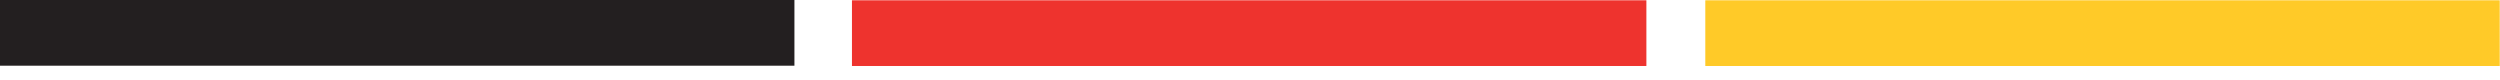 <svg xmlns="http://www.w3.org/2000/svg" width="157" height="5" viewBox="0 0 157 5" fill="none"><path d="M0 0V4.126H49.89V0H0Z" fill="#231F20"></path><path d="M53.503 0.018V4.144H103.393V0.018H53.503Z" fill="#EE332E"></path><path d="M107.093 0.018V4.144H156.983V0.018H107.093Z" fill="#FFCA28"></path></svg>